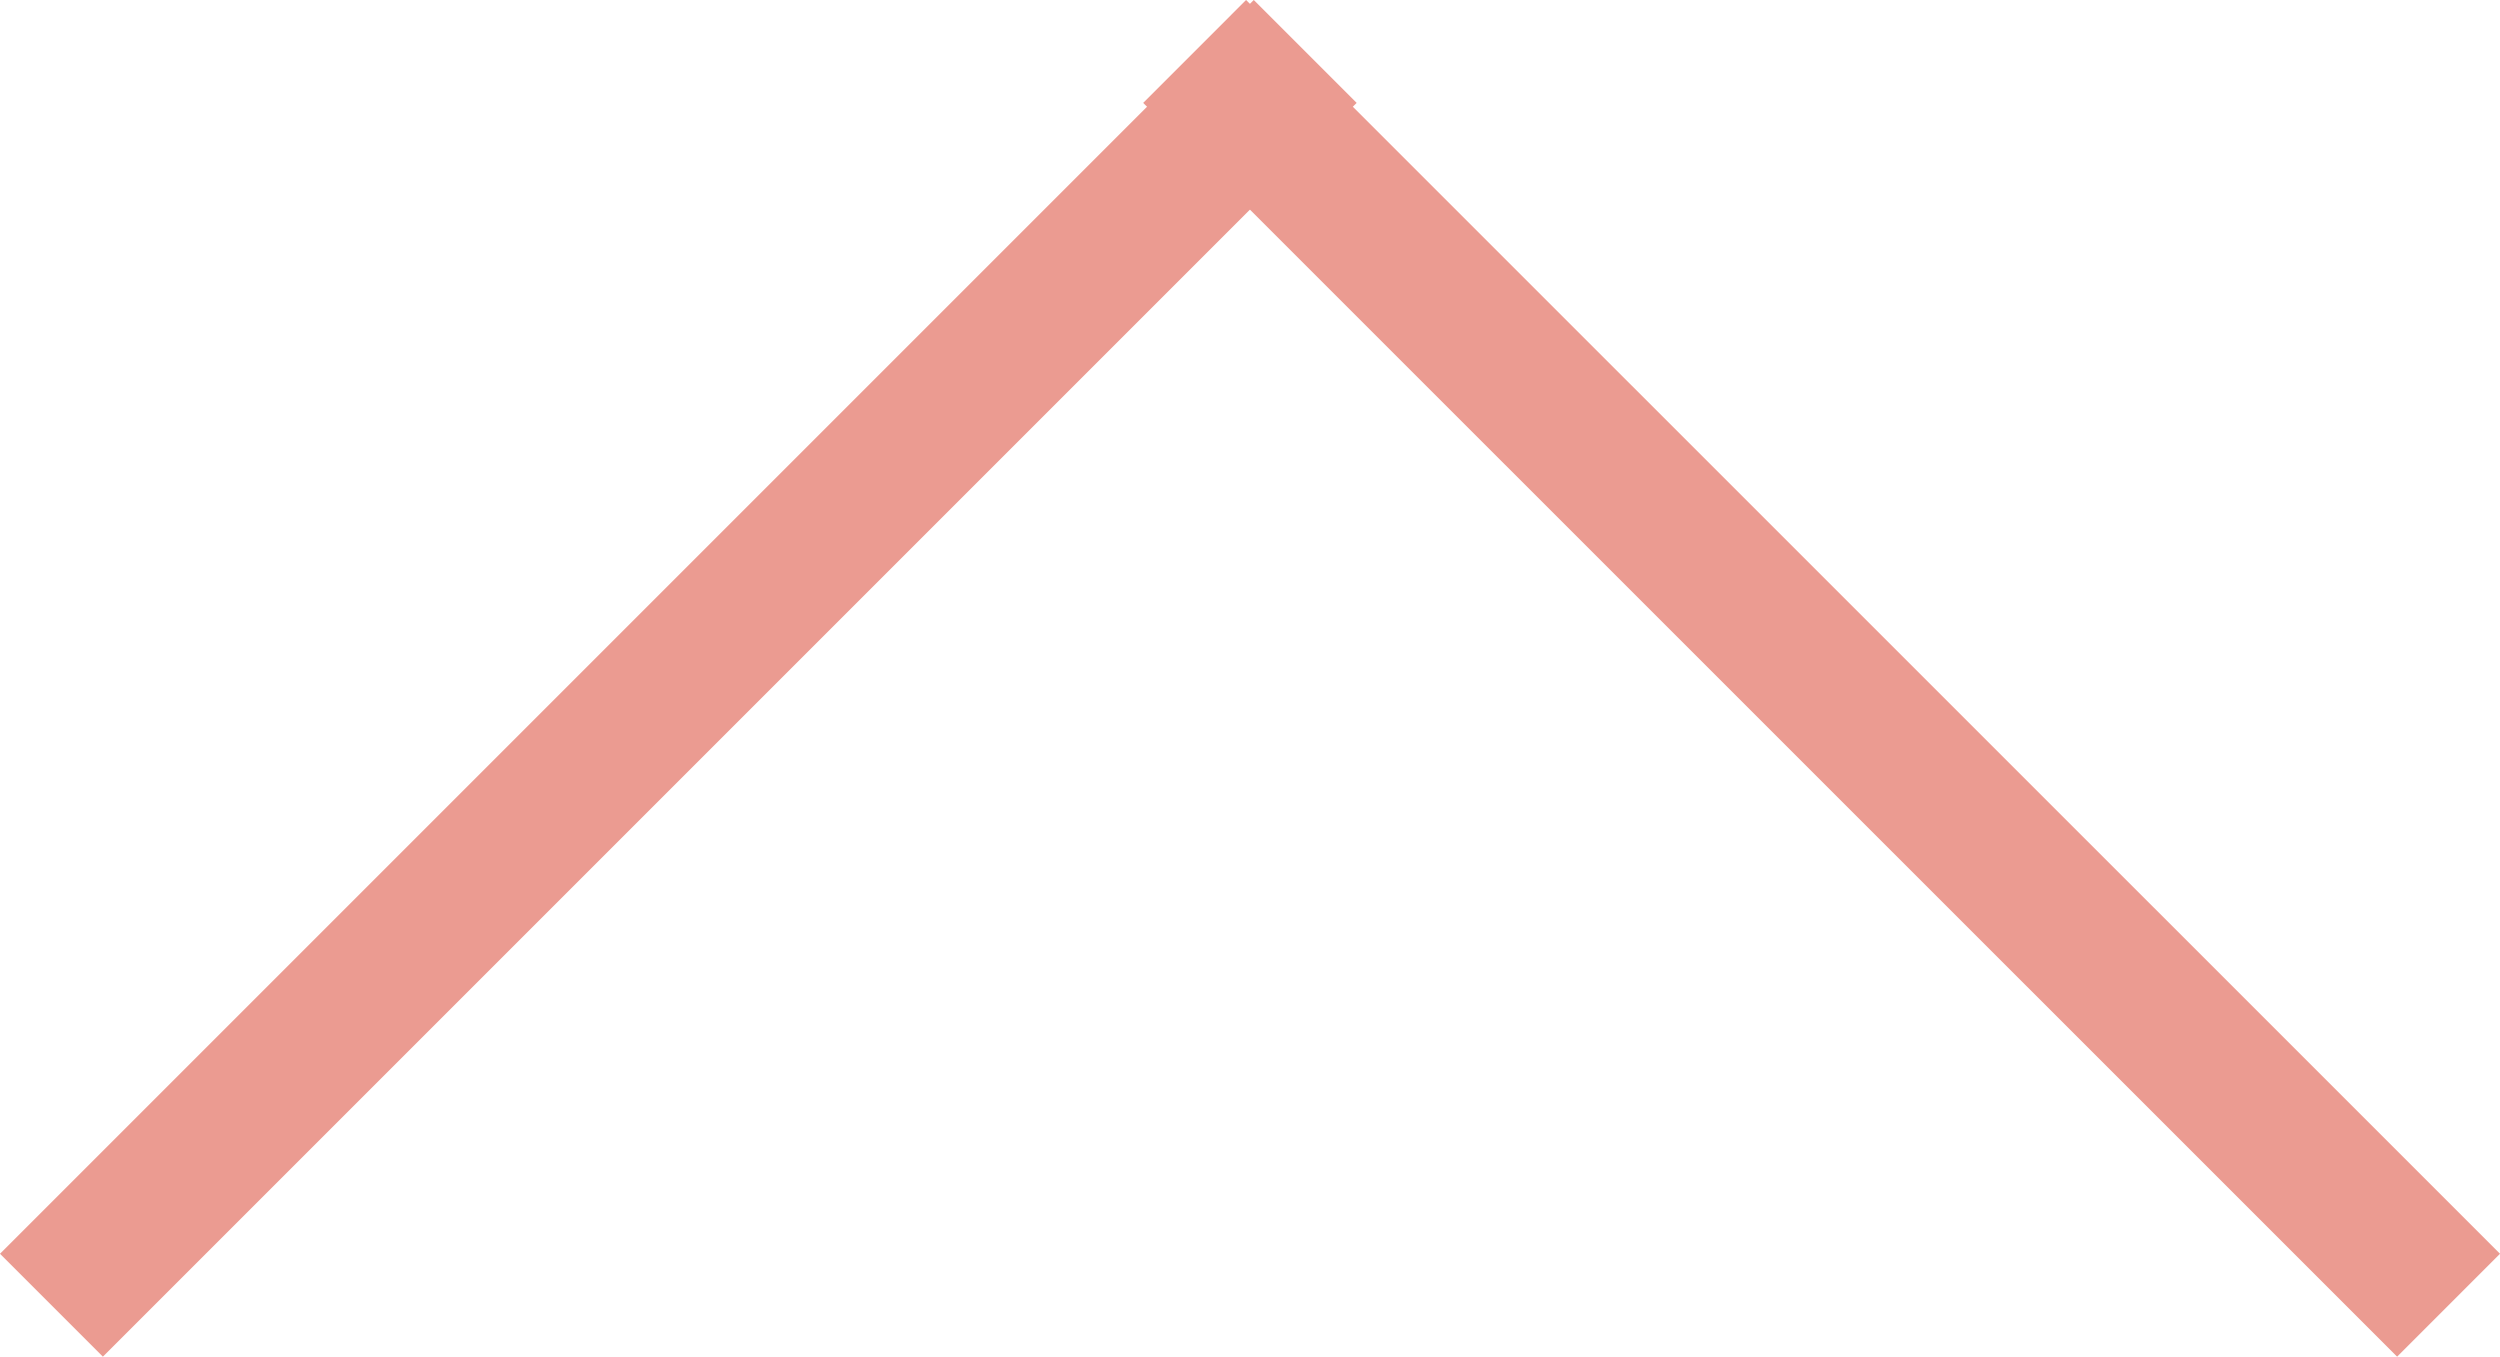 <svg xmlns="http://www.w3.org/2000/svg" id="Livello_2" data-name="Livello 2" viewBox="0 0 155.99 84.65"><defs><style>      .cls-1 {        fill: none;        stroke: #eb9b91;        stroke-miterlimit: 10;        stroke-width: 9.08px;      }    </style></defs><g id="Layer_1" data-name="Layer 1"><line class="cls-1" x1="74.54" y1="3.21" x2="152.78" y2="81.44"></line><line class="cls-1" x1="81.44" y1="3.21" x2="3.21" y2="81.44"></line></g></svg>